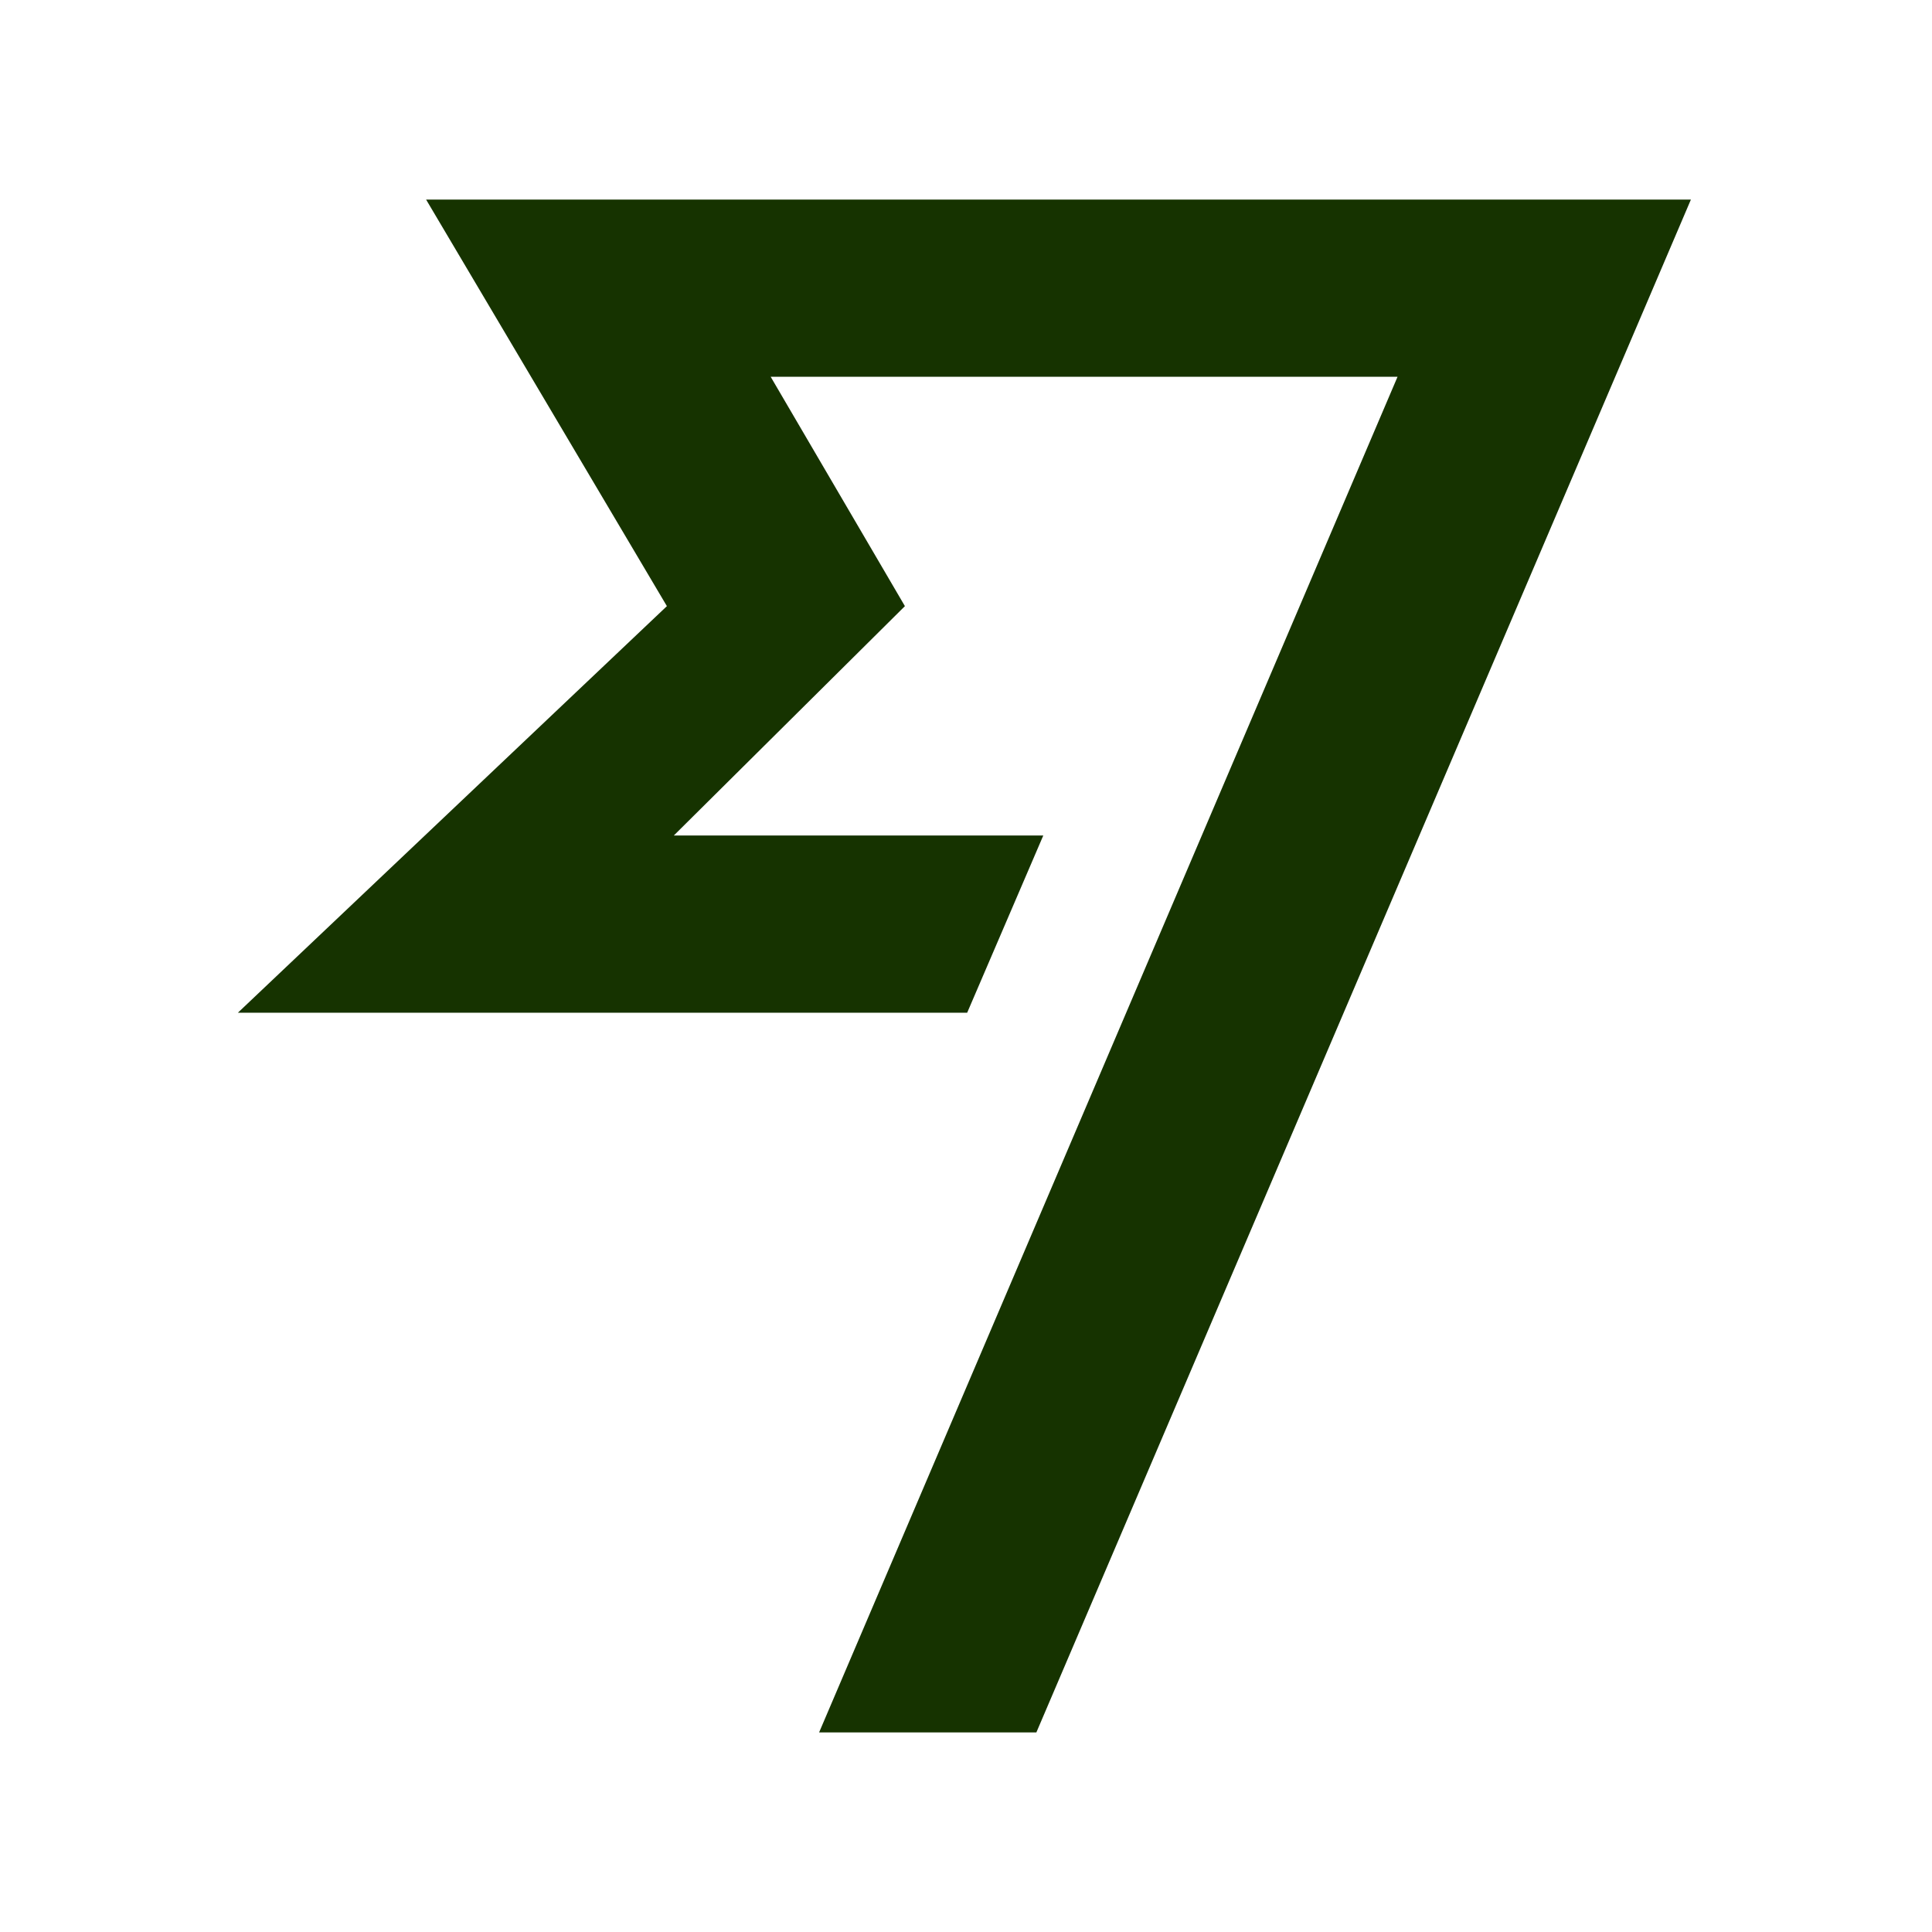 <svg width="121" height="121" viewBox="0 0 121 121" fill="none" xmlns="http://www.w3.org/2000/svg">
<path d="M41.767 37.962L14.9 63.425H60.574L65.34 52.328H42.2L56.674 37.962L48.267 23.597H87.527L51.3 108.5H64.907L105.9 12.5H26.687L41.767 37.962Z" fill="#163300"/>
</svg>
